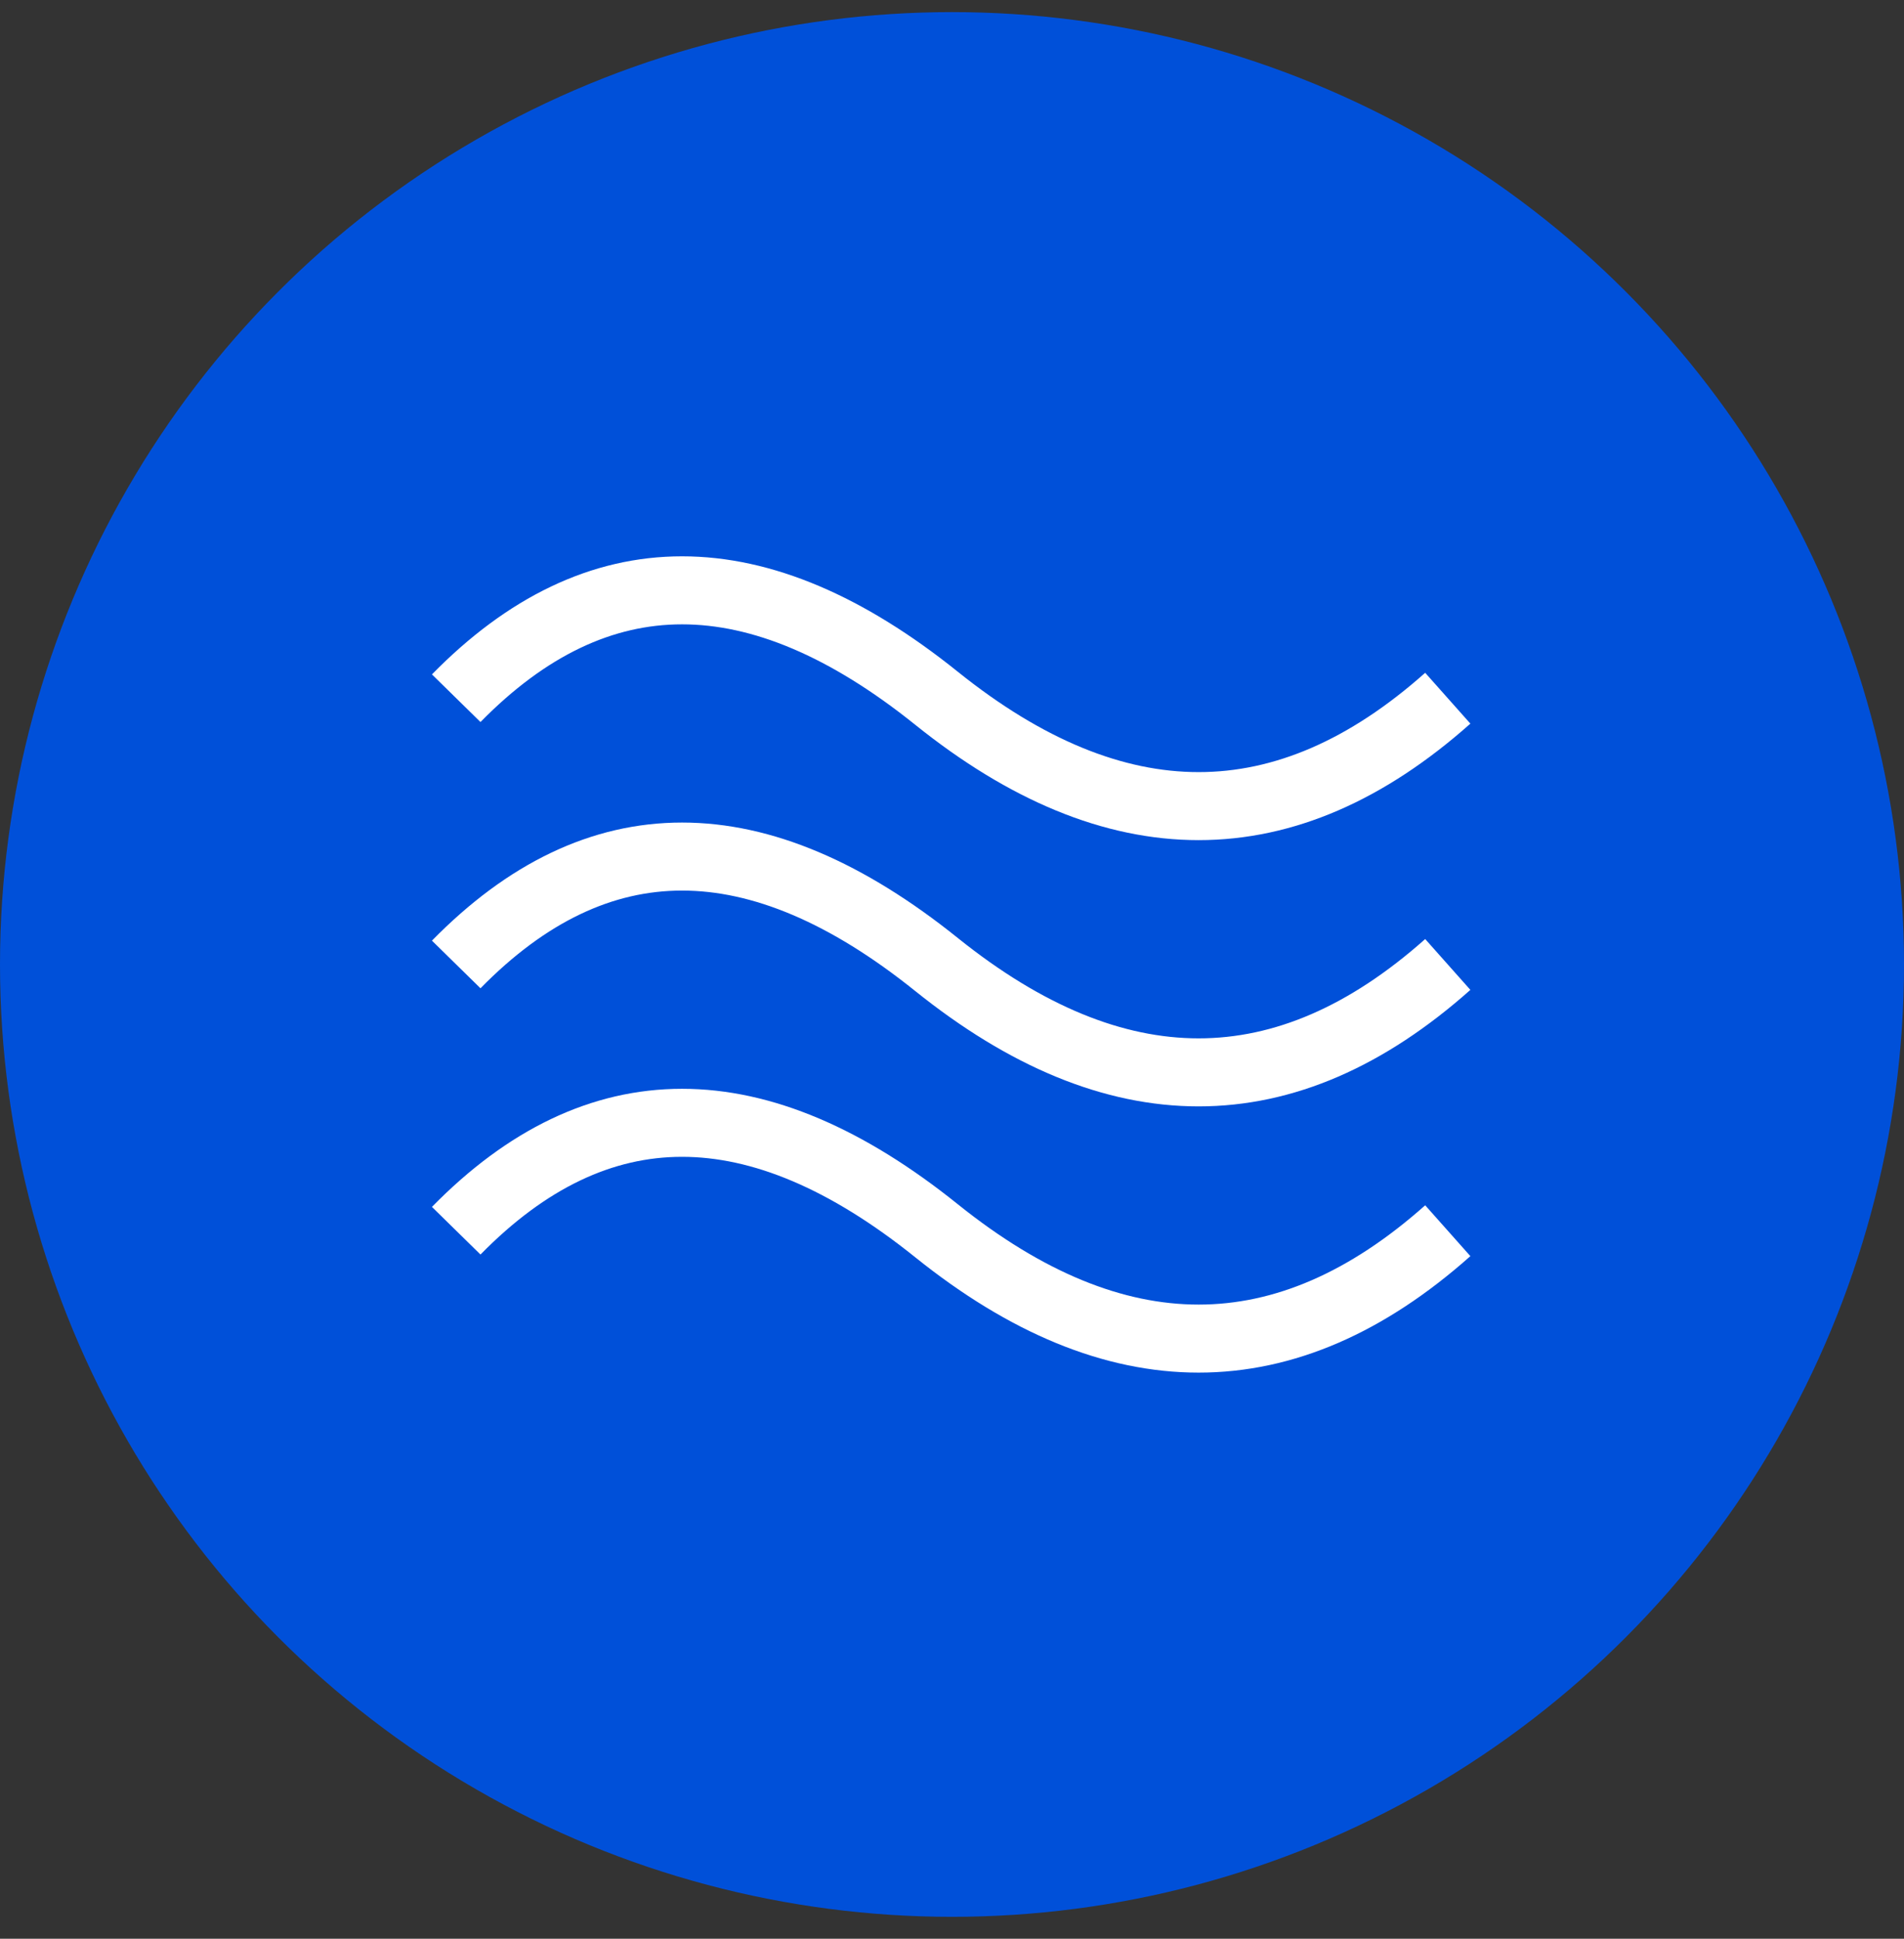 <?xml version="1.0" encoding="UTF-8"?>
<svg width="56px" height="57px" viewBox="0 0 56 57" version="1.1" xmlns="http://www.w3.org/2000/svg" xmlns:xlink="http://www.w3.org/1999/xlink">
    <rect x="0" y="0" width="56" height="57" fill="#333333" stroke="none"/>
    <title>Group 20</title>
    <g id="Design" stroke="none" stroke-width="1" fill="none" fill-rule="evenodd">
        <g id="Services---Luxury-Homes" transform="translate(-711, -1075)">
            <g id="Group-20" transform="translate(711, 1075.356)">
                <circle id="Oval-Copy-23" fill="#0050D9" cx="28" cy="28" r="28"></circle>
                <path d="M13.418,35.828 C17.567,31.598 22.275,31.598 27.543,35.828 C32.81,40.057 37.824,40.057 42.582,35.828" id="Path-3" stroke="#FFFFFF" stroke-width="2"></path>
                <path d="M13.418,28 C17.567,23.77 22.275,23.77 27.543,28 C32.81,32.23 37.824,32.23 42.582,28" id="Path-3-Copy" stroke="#FFFFFF" stroke-width="2"></path>
                <path d="M13.418,20.172 C17.567,15.943 22.275,15.943 27.543,20.172 C32.81,24.402 37.824,24.402 42.582,20.172" id="Path-3-Copy-2" stroke="#FFFFFF" stroke-width="2"></path>
            </g>
        </g>
    </g>
</svg>